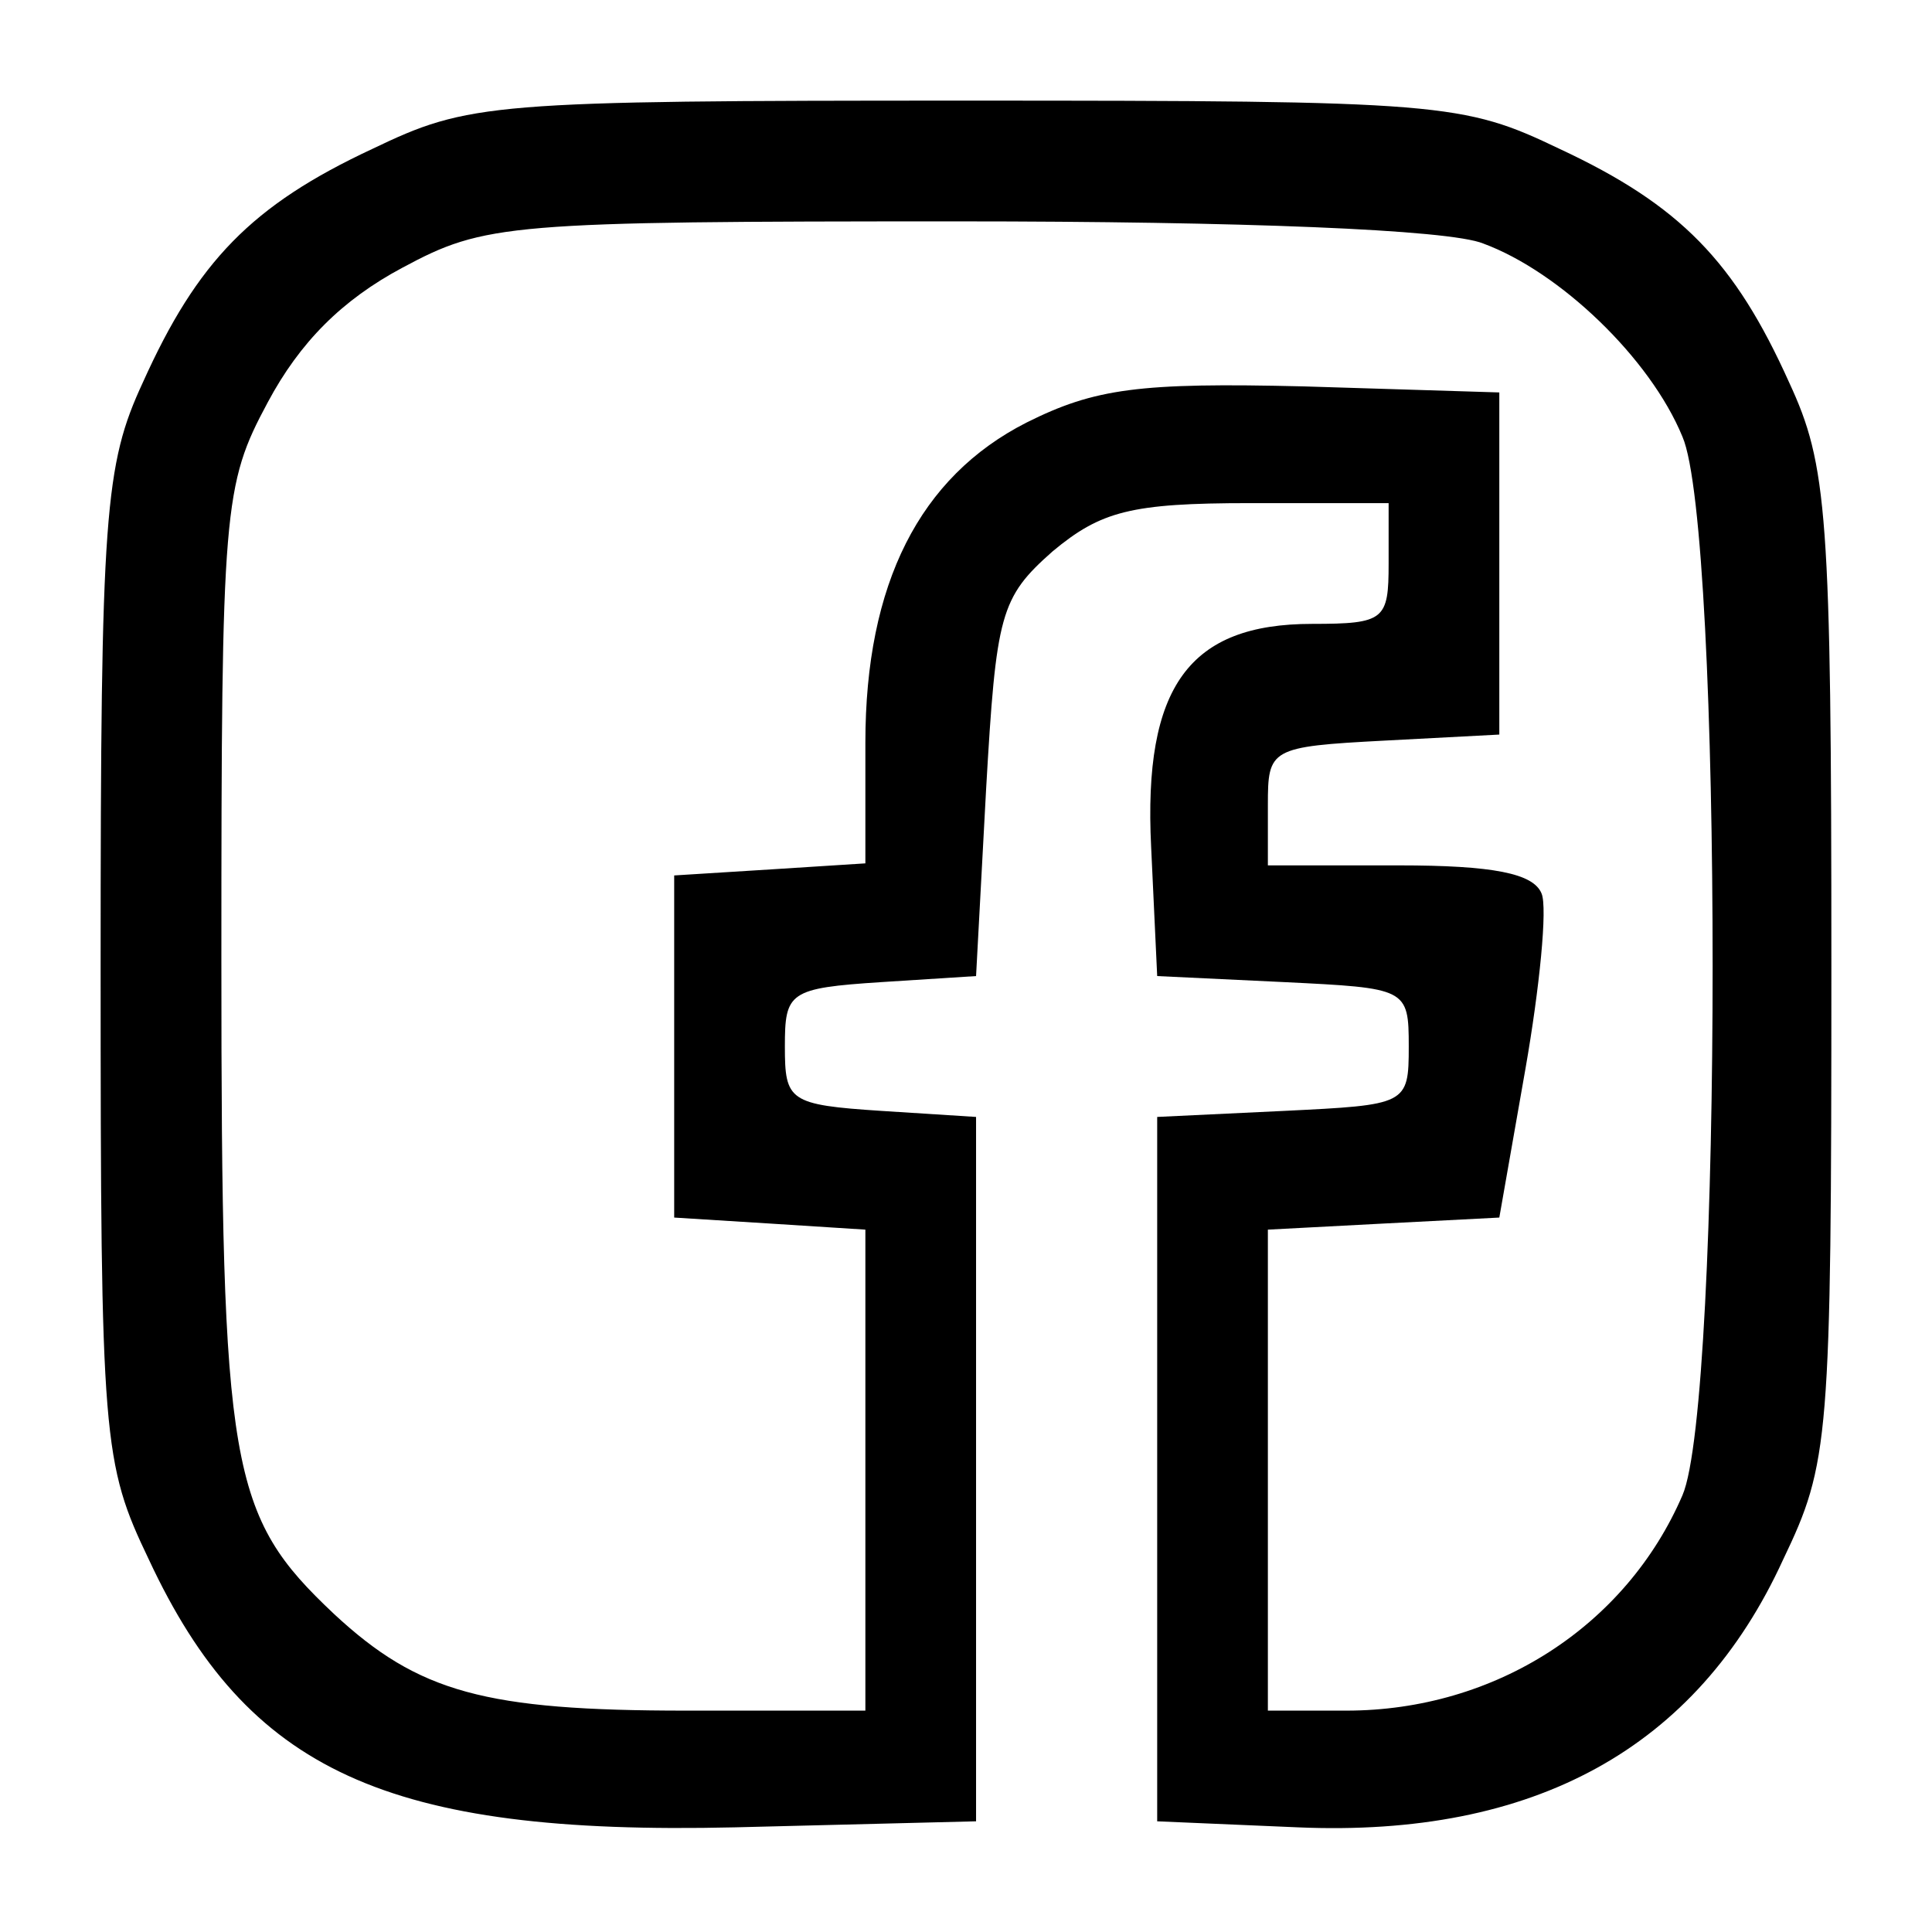 <svg width="128" height="128" version="1.0" viewBox="0 0 96 96" xmlns="http://www.w3.org/2000/svg"><path d="M18.5 7.4C12.5 10.2 9.8 13 7.1 19 5.2 23.1 5 25.5 5 48c0 23.6.1 24.7 2.4 29.5C12.3 88 19.2 91.2 36.5 90.8l12-.3v-35l-4.7-.3c-4.6-.3-4.8-.5-4.8-3.2s.2-2.9 4.8-3.2l4.7-.3.5-9.3c.5-8.7.7-9.5 3.3-11.8 2.4-2 3.9-2.4 9.8-2.4H69v3c0 2.8-.2 3-3.8 3-6.1 0-8.4 3.1-8 11.1l.3 6.4 6.3.3c6.1.3 6.2.3 6.2 3.2s-.1 2.9-6.2 3.2l-6.3.3v35l7 .3c11.7.5 19.8-3.9 24.1-13.3C90.9 72.7 91 71.6 91 48c0-22.5-.2-24.9-2.1-29-2.7-6-5.4-8.8-11.4-11.6C72.7 5.1 71.7 5 48 5s-24.7.1-29.5 2.4zm55.2 4.7c3.8 1.4 8.3 5.7 9.9 9.6 2 4.6 2 48 0 52.6C80.8 80.8 74.3 85 66.9 85H63V61.1l5.7-.3 5.8-.3 1.3-7.4c.7-4 1.1-8 .8-8.7-.4-1-2.4-1.4-7.1-1.4H63v-3c0-2.8.1-2.9 5.8-3.2l5.7-.3v-17l-9.7-.3c-8.2-.2-10.4.1-13.8 1.8-5.3 2.7-8 8-8 15.9v6l-4.7.3-4.8.3v17l4.8.3 4.7.3V85h-8.9c-10 0-13.3-.9-17.5-4.8-5.2-4.9-5.6-7.1-5.6-32.5 0-22.5.1-23.6 2.3-27.7 1.6-3 3.7-5.1 6.7-6.7 4.1-2.2 5.2-2.3 27.6-2.3 14 0 24.4.4 26.1 1.1z"/></svg>